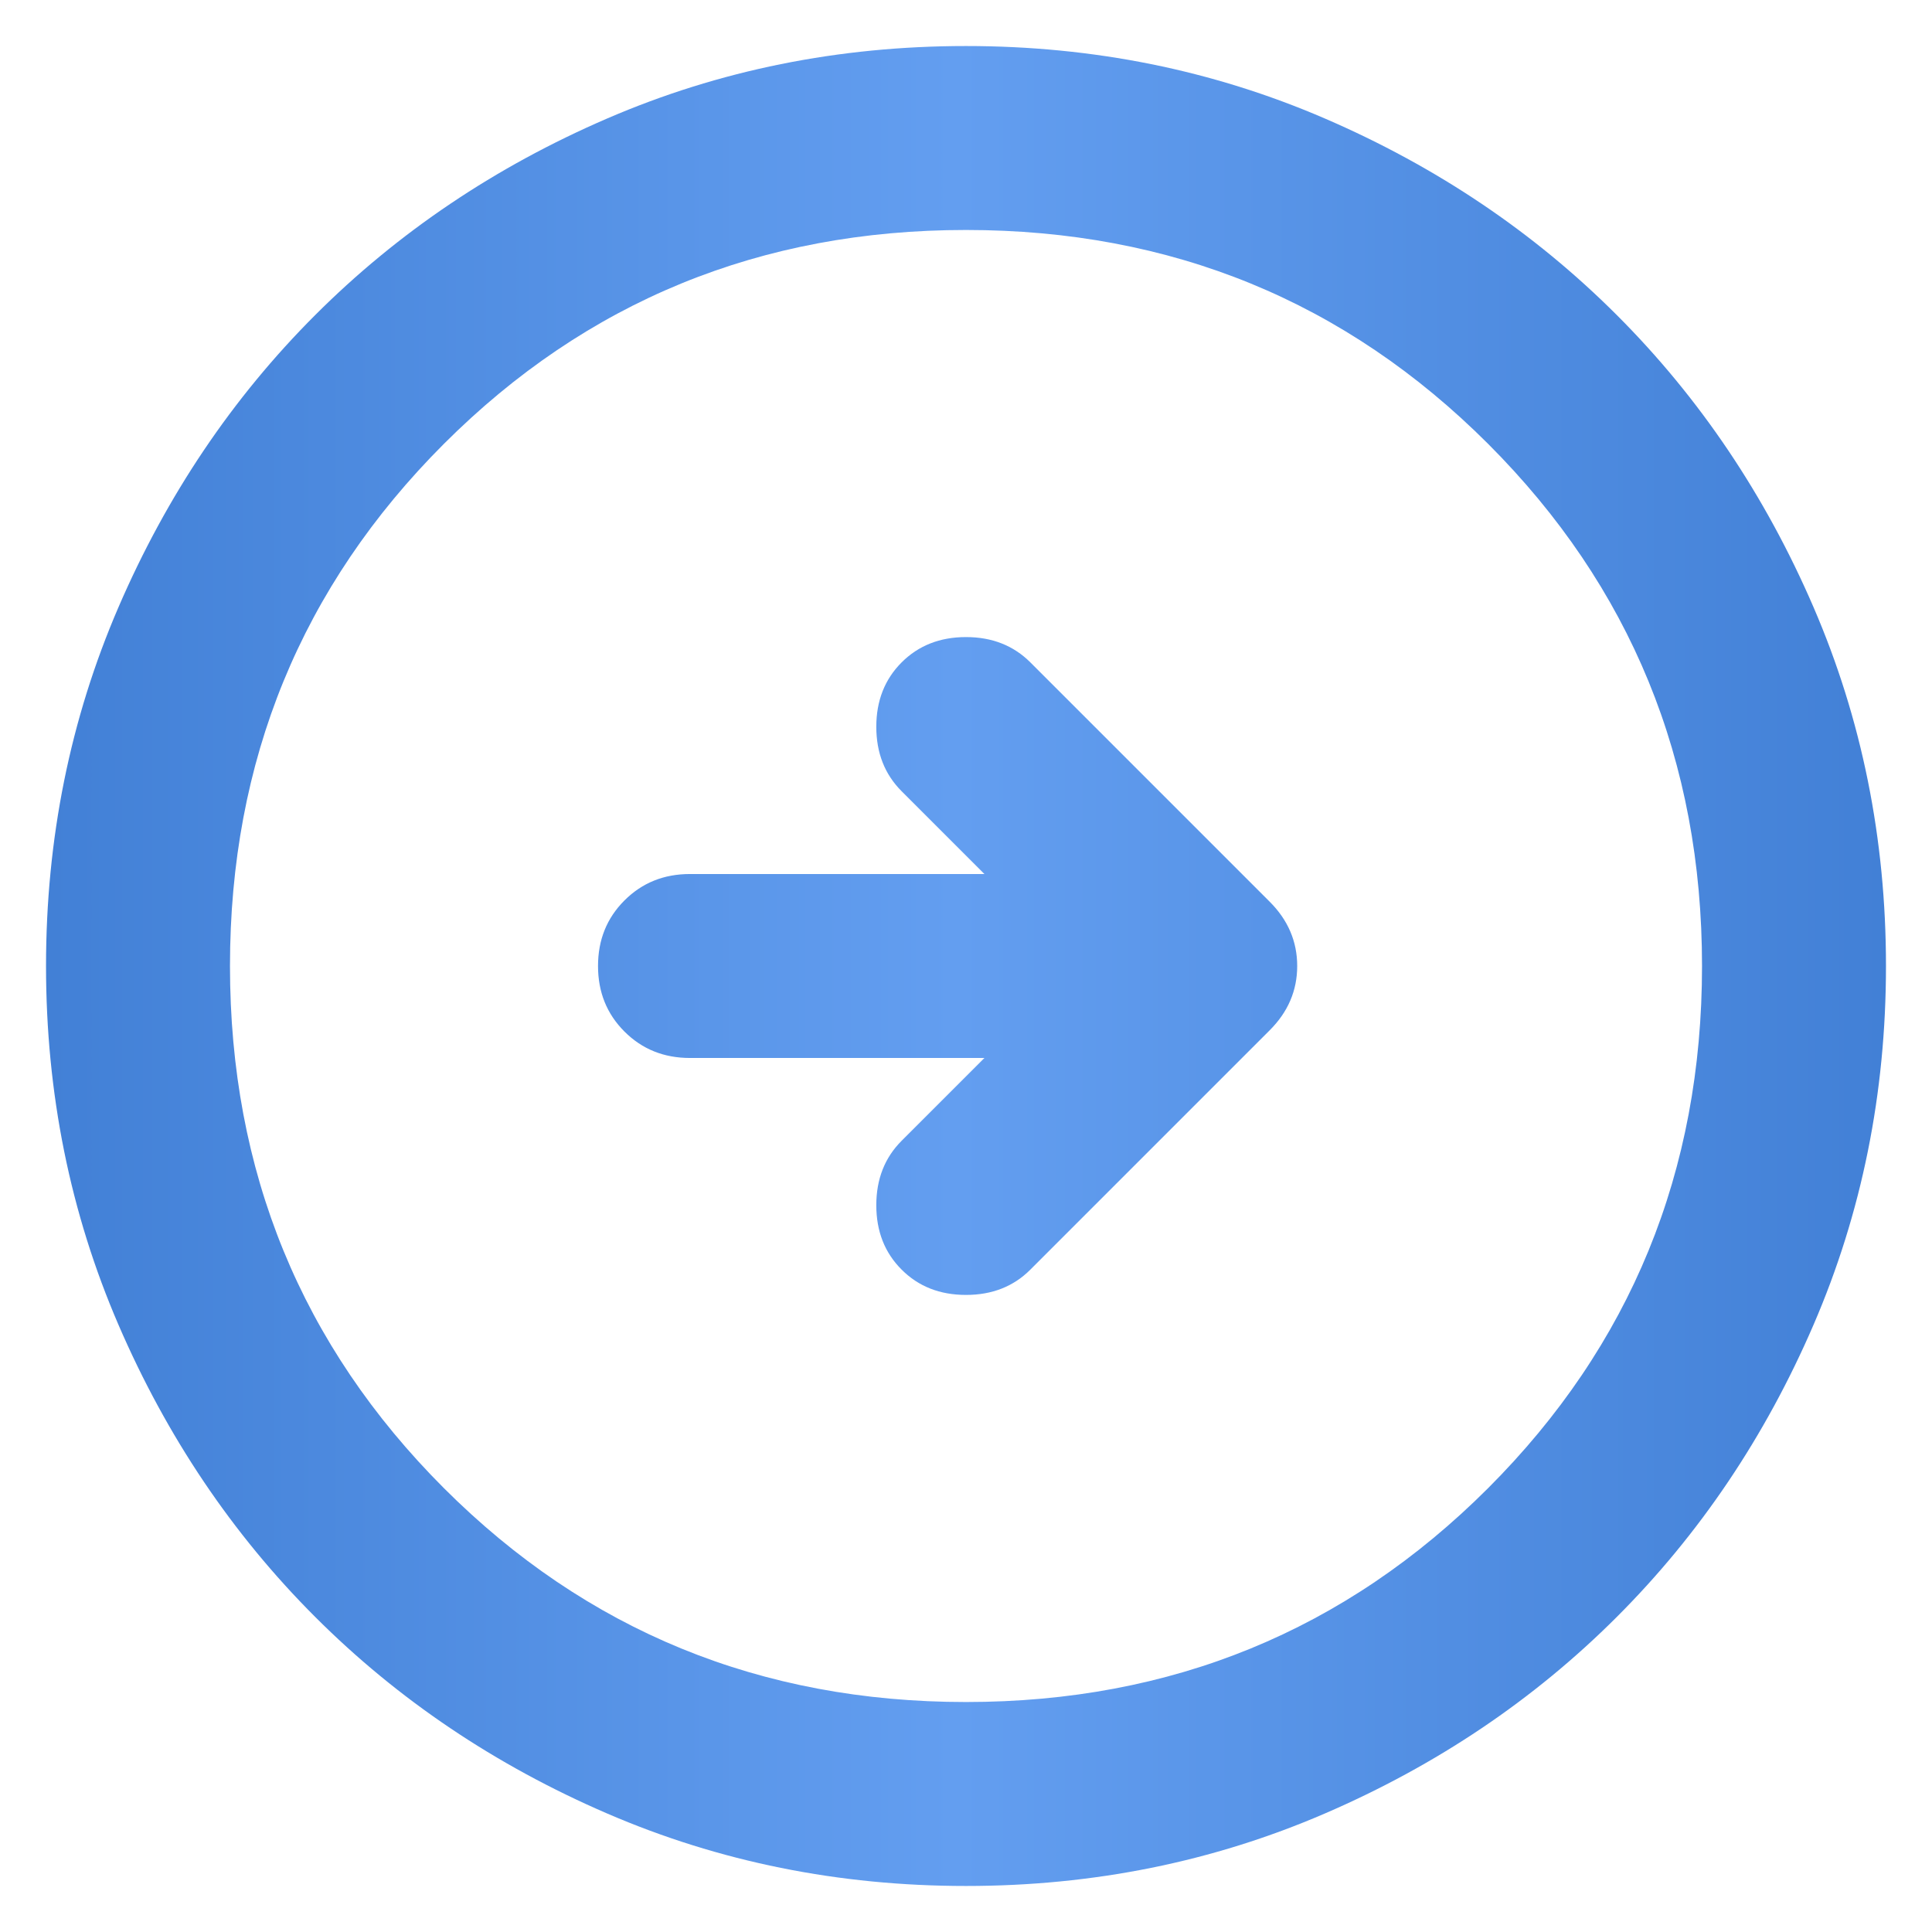 <svg width="28" height="28" viewBox="0 0 28 28" fill="none" xmlns="http://www.w3.org/2000/svg">
<path d="M14.267 15.333L13.067 16.533C12.822 16.778 12.7 17.089 12.7 17.467C12.7 17.845 12.822 18.156 13.067 18.4C13.311 18.645 13.622 18.767 14 18.767C14.378 18.767 14.689 18.645 14.933 18.4L18.4 14.933C18.667 14.667 18.8 14.356 18.8 14C18.8 13.645 18.667 13.333 18.4 13.067L14.933 9.6C14.689 9.356 14.378 9.233 14 9.233C13.622 9.233 13.311 9.356 13.067 9.6C12.822 9.845 12.7 10.156 12.7 10.533C12.7 10.911 12.822 11.222 13.067 11.467L14.267 12.667H10C9.622 12.667 9.306 12.794 9.05 13.05C8.794 13.306 8.667 13.622 8.667 14C8.667 14.378 8.794 14.694 9.05 14.95C9.306 15.206 9.622 15.333 10 15.333H14.267ZM14 27.333C12.155 27.333 10.422 26.983 8.8 26.283C7.178 25.583 5.767 24.633 4.567 23.433C3.367 22.233 2.417 20.822 1.717 19.2C1.017 17.578 0.667 15.845 0.667 14C0.667 12.156 1.017 10.422 1.717 8.8C2.417 7.178 3.367 5.767 4.567 4.567C5.767 3.367 7.178 2.417 8.8 1.717C10.422 1.017 12.155 0.667 14 0.667C15.844 0.667 17.578 1.017 19.2 1.717C20.822 2.417 22.233 3.367 23.433 4.567C24.633 5.767 25.583 7.178 26.283 8.8C26.983 10.422 27.333 12.156 27.333 14C27.333 15.845 26.983 17.578 26.283 19.2C25.583 20.822 24.633 22.233 23.433 23.433C22.233 24.633 20.822 25.583 19.2 26.283C17.578 26.983 15.844 27.333 14 27.333ZM14 24.667C16.978 24.667 19.5 23.633 21.567 21.567C23.633 19.5 24.667 16.978 24.667 14C24.667 11.022 23.633 8.5 21.567 6.433C19.5 4.367 16.978 3.333 14 3.333C11.022 3.333 8.5 4.367 6.433 6.433C4.367 8.5 3.333 11.022 3.333 14C3.333 16.978 4.367 19.5 6.433 21.567C8.5 23.633 11.022 24.667 14 24.667Z" fill="url(#paint0_linear_3523_793)"/>
<defs>
<linearGradient id="paint0_linear_3523_793" x1="0.667" y1="14" x2="27.333" y2="14" gradientUnits="userSpaceOnUse">
<stop stop-color="#4280D6"/>
<stop offset="0.495" stop-color="#639EF0"/>
<stop offset="1" stop-color="#4280D6"/>
</linearGradient>
</defs>
</svg>
